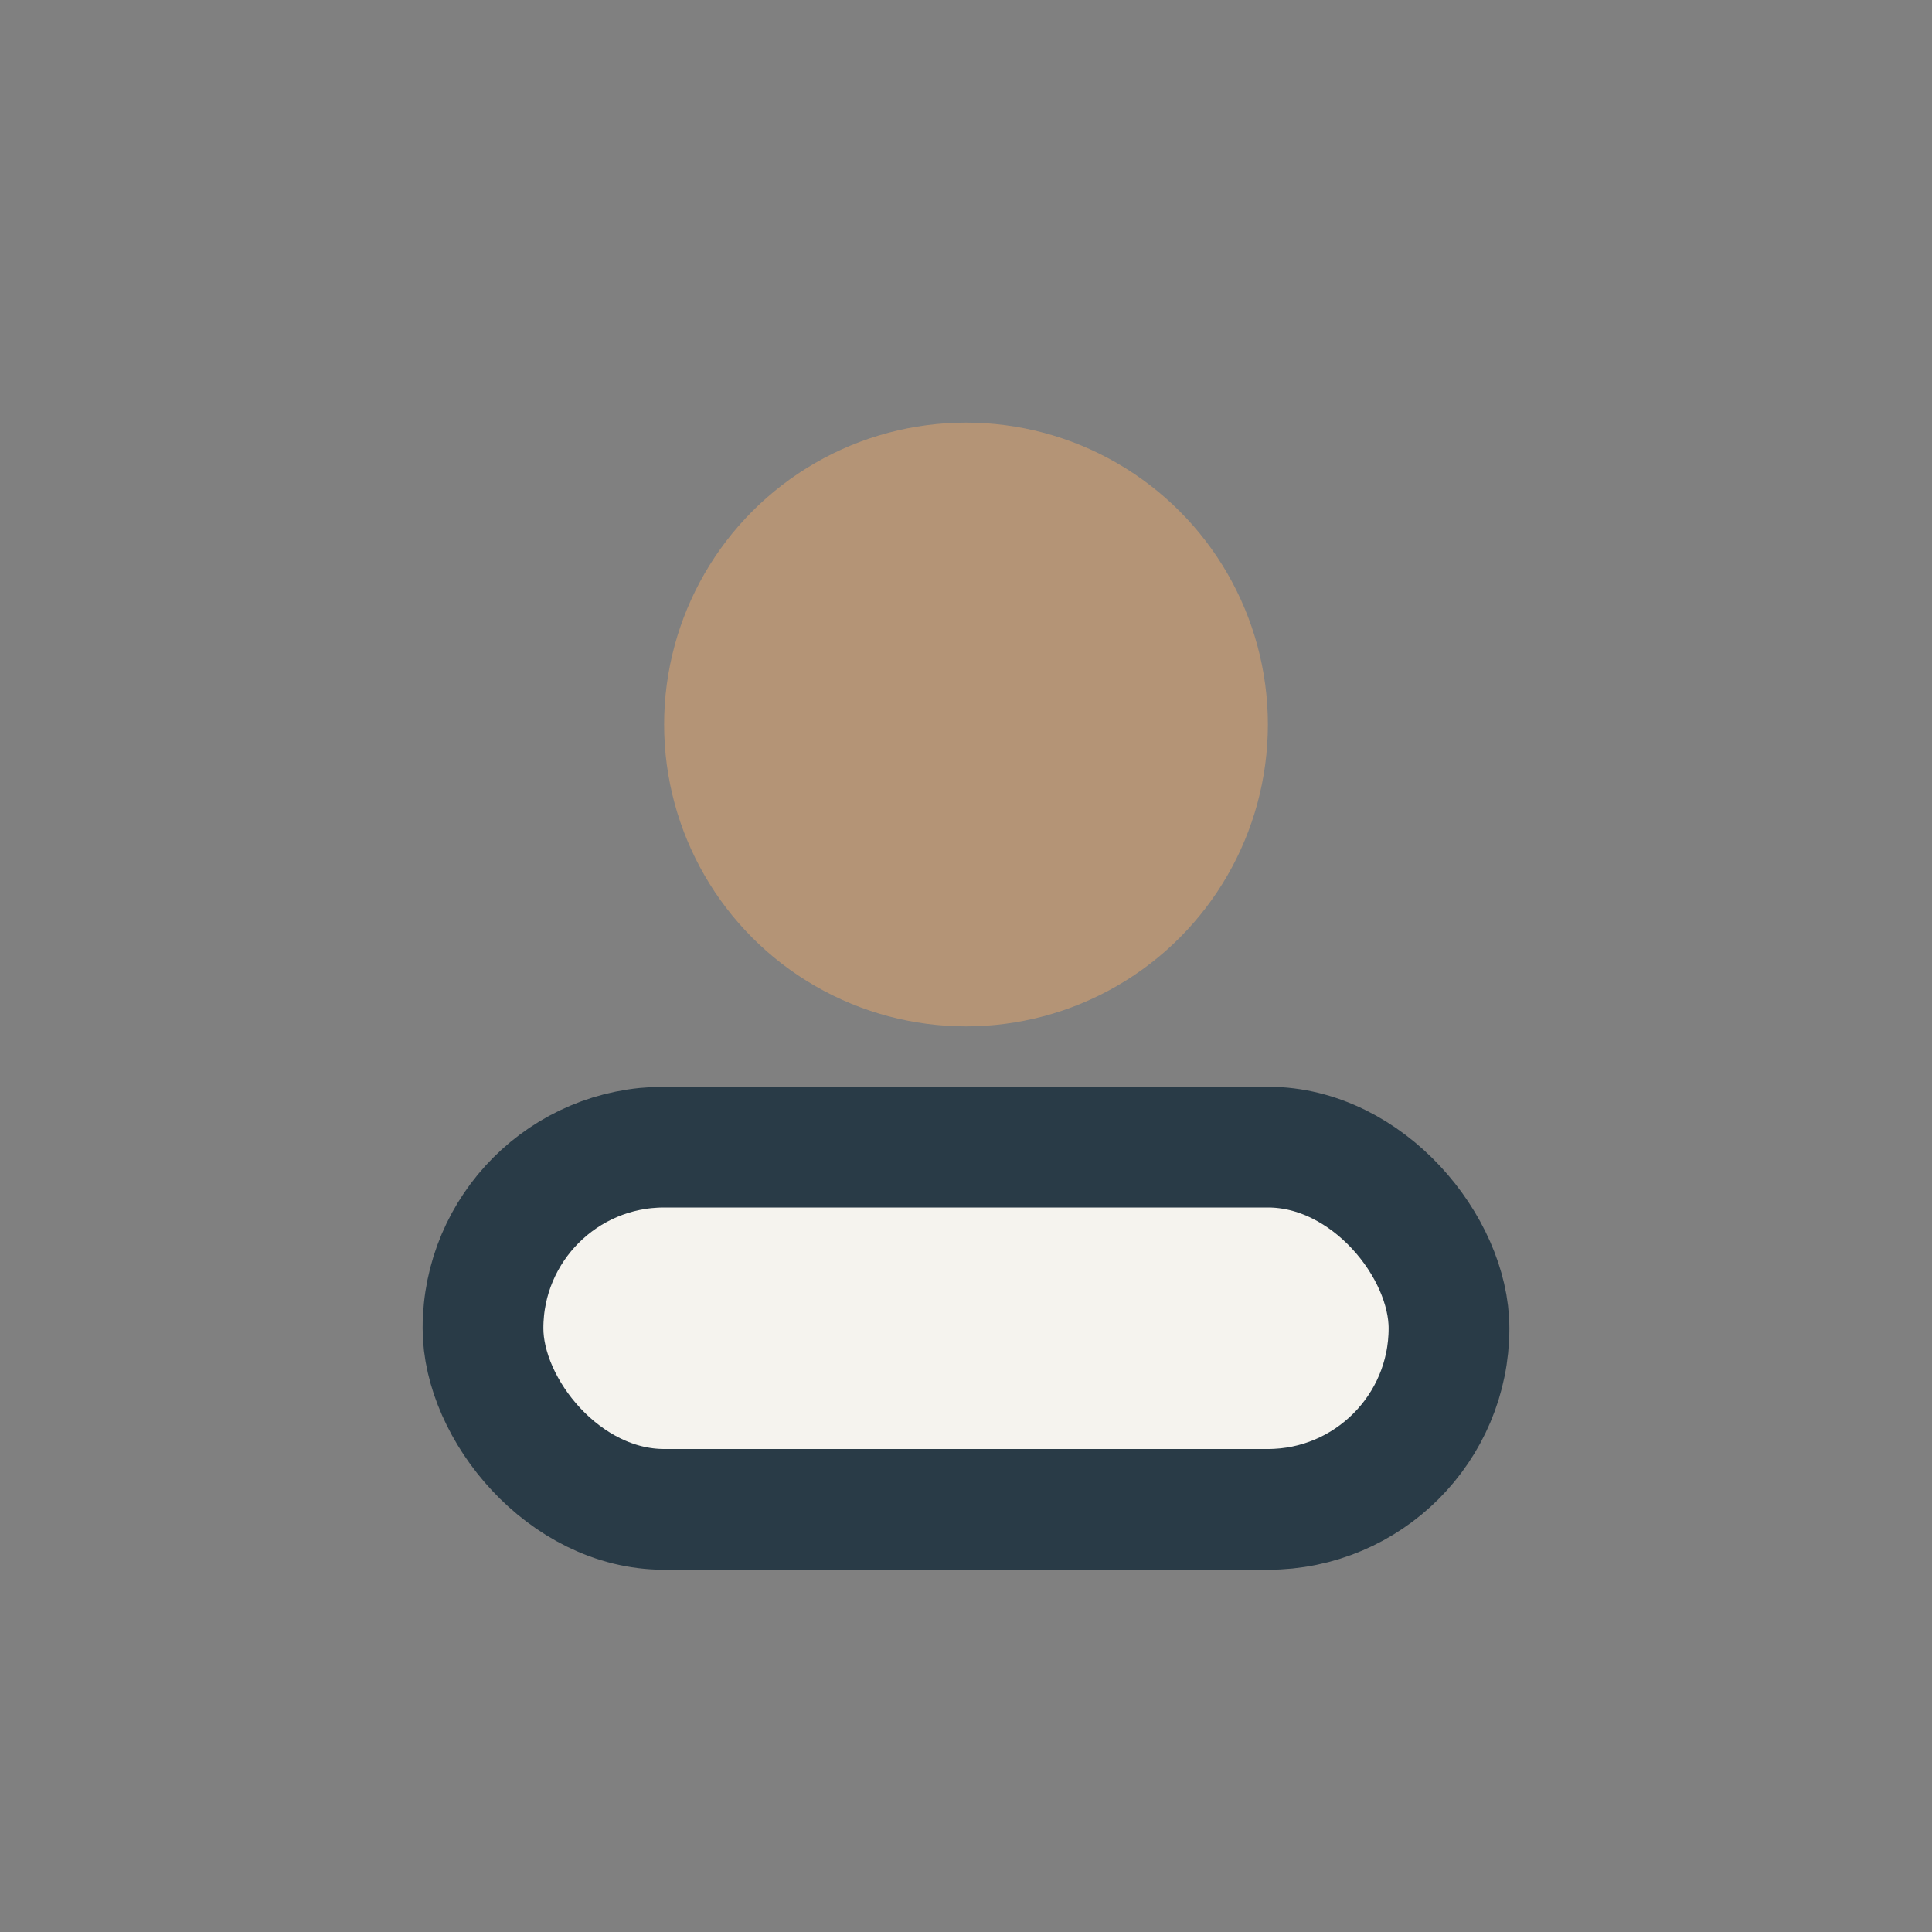 <?xml version="1.0" encoding="UTF-8"?>
<svg xmlns="http://www.w3.org/2000/svg" width="32" height="32" viewBox="0 0 32 32"><rect x="0" y="0" width="32" height="32" fill="#808080" stroke="none"/><circle cx="16" cy="12" r="5" fill="#B49476"/><rect x="8" y="19" width="16" height="6" rx="3" fill="#F5F3EE" stroke="#293B47" stroke-width="2"/></svg>